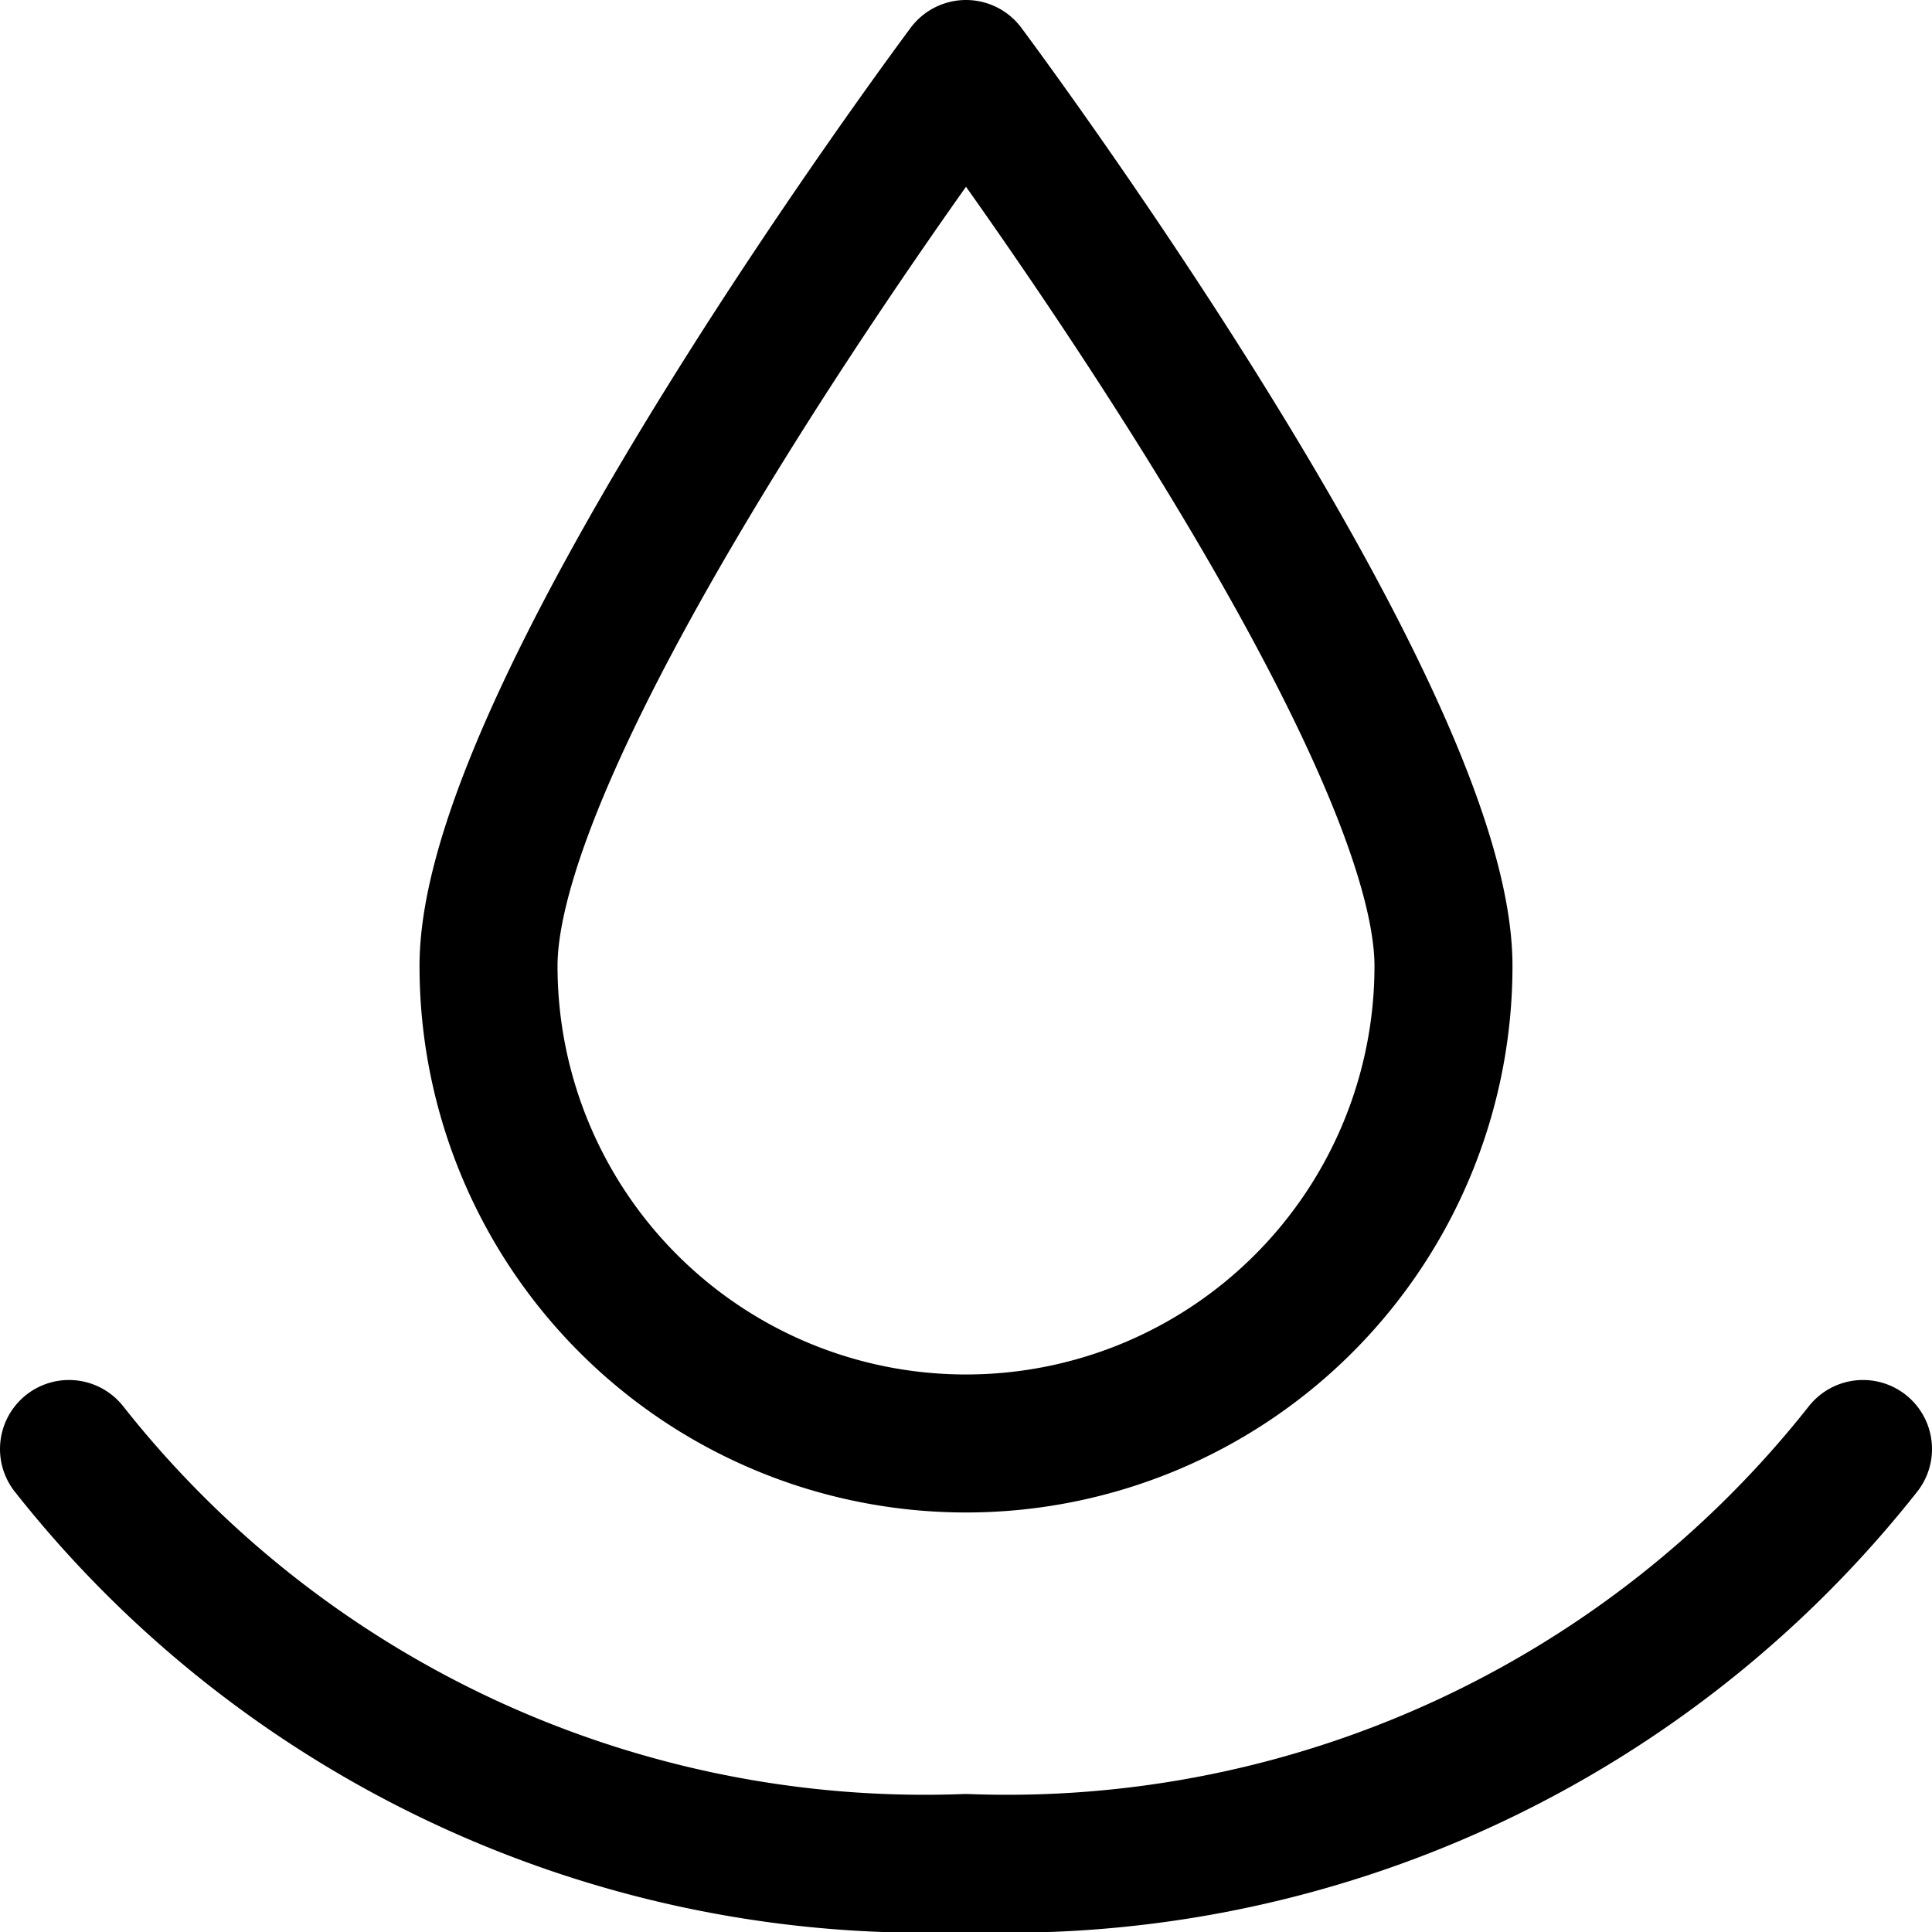 <svg xmlns="http://www.w3.org/2000/svg" viewBox="0 0 14 14">
  
<g transform="matrix(1,0,0,1,0,0)"><g>
    <path d="M10.46,7C10.46,5.13,7,.5,7,.5S3.54,5.13,3.54,7a3.46,3.46,0,0,0,6.92,0Z" style="fill: none;stroke: #000000;stroke-linecap: round;stroke-linejoin: round"></path>
    <path d="M.5,10.5a7.9,7.9,0,0,0,6.5,3,7.9,7.9,0,0,0,6.5-3" style="fill: none;stroke: #000000;stroke-linecap: round;stroke-linejoin: round"></path>
  </g></g></svg>
